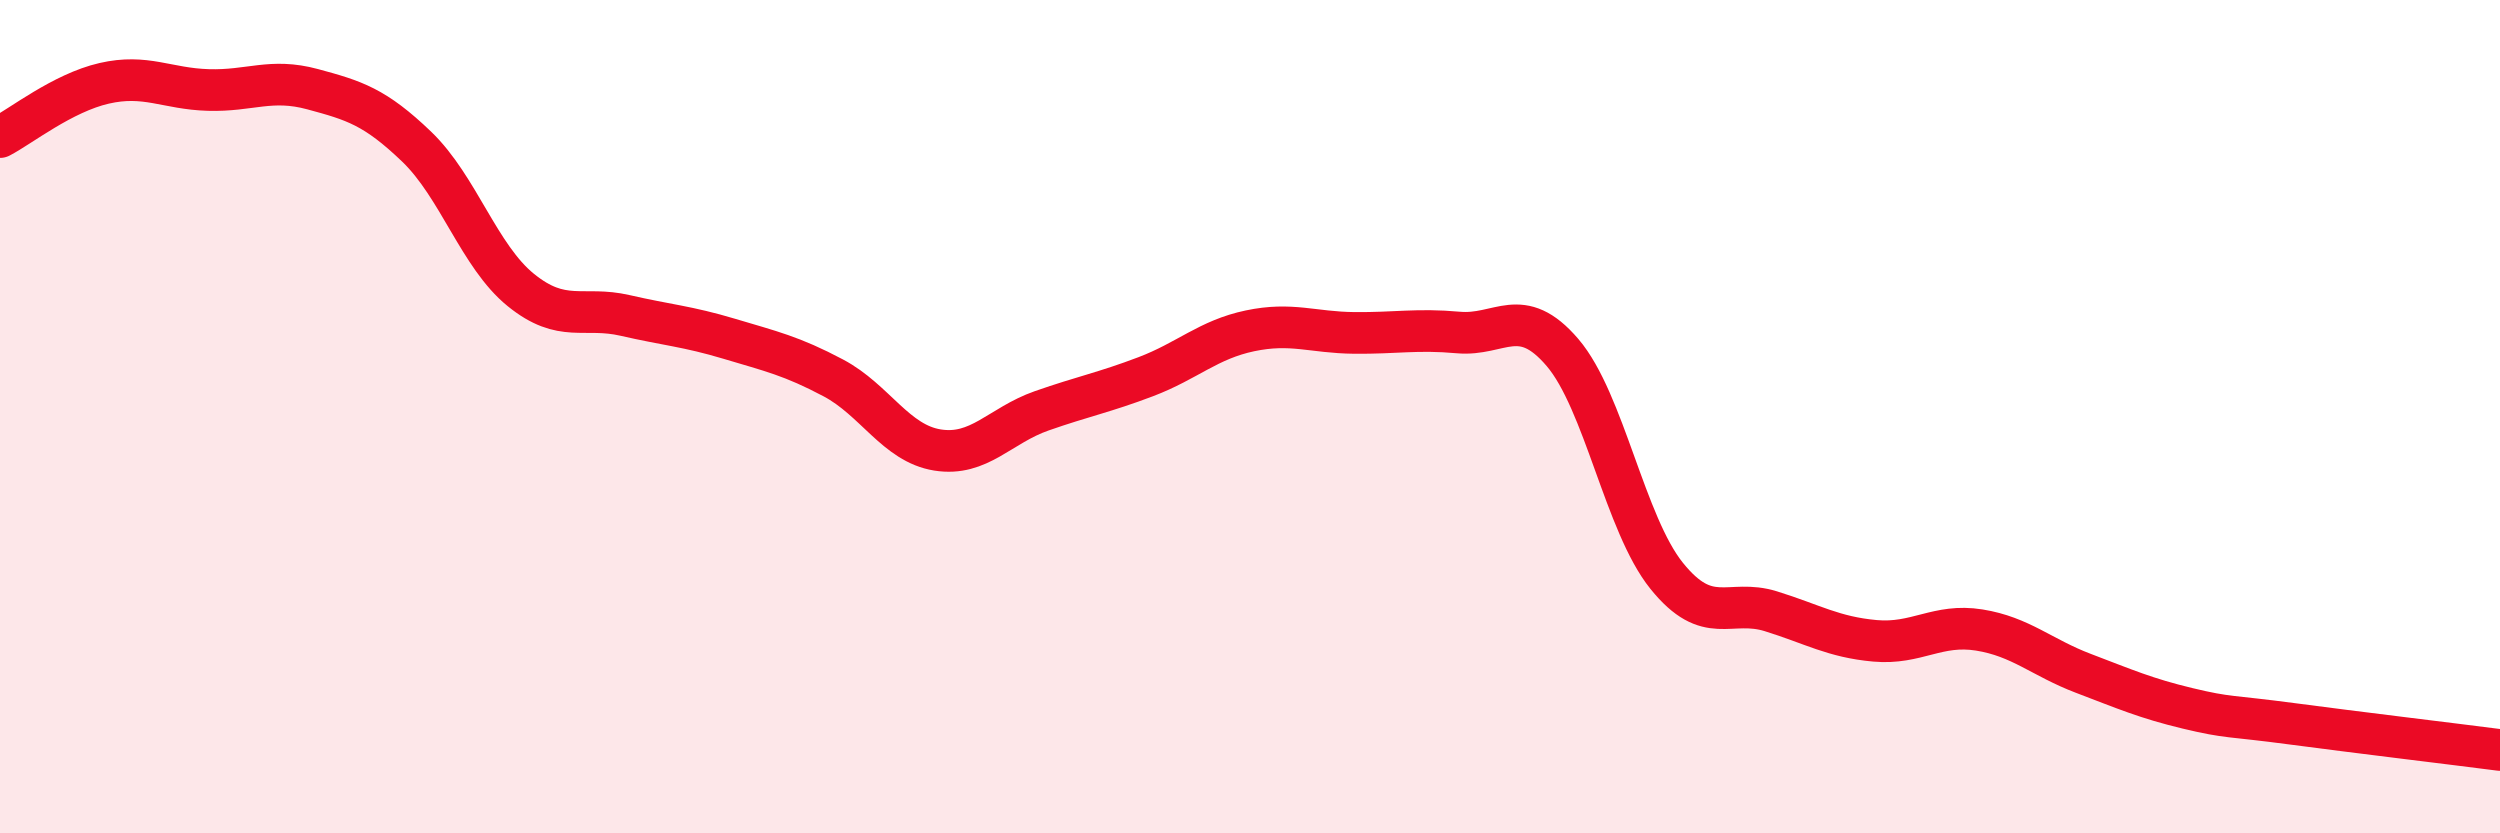 
    <svg width="60" height="20" viewBox="0 0 60 20" xmlns="http://www.w3.org/2000/svg">
      <path
        d="M 0,3.29 C 0.5,3.03 1.5,2.23 2.5,2 C 3.5,1.77 4,2.13 5,2.16 C 6,2.19 6.5,1.87 7.5,2.14 C 8.5,2.41 9,2.56 10,3.52 C 11,4.48 11.5,6.15 12.5,6.96 C 13.5,7.77 14,7.34 15,7.57 C 16,7.8 16.5,7.83 17.5,8.13 C 18.5,8.43 19,8.54 20,9.07 C 21,9.6 21.5,10.64 22.5,10.8 C 23.5,10.96 24,10.21 25,9.86 C 26,9.51 26.5,9.42 27.5,9.04 C 28.5,8.66 29,8.15 30,7.94 C 31,7.73 31.5,7.98 32.5,7.99 C 33.5,8 34,7.89 35,7.98 C 36,8.07 36.5,7.29 37.5,8.46 C 38.5,9.63 39,12.58 40,13.82 C 41,15.06 41.5,14.36 42.5,14.67 C 43.5,14.98 44,15.29 45,15.38 C 46,15.47 46.5,14.96 47.5,15.12 C 48.5,15.28 49,15.78 50,16.16 C 51,16.54 51.5,16.76 52.5,17 C 53.5,17.24 53.5,17.17 55,17.37 C 56.5,17.57 59,17.87 60,18L60 20L0 20Z"
        fill="#EB0A25"
        opacity="0.1"
        stroke-linecap="round"
        stroke-linejoin="round"
      />
      <path
        d="M 0,3.29 C 0.5,3.03 1.5,2.23 2.5,2 C 3.5,1.77 4,2.13 5,2.16 C 6,2.19 6.5,1.87 7.5,2.14 C 8.5,2.41 9,2.56 10,3.52 C 11,4.48 11.5,6.15 12.5,6.96 C 13.5,7.77 14,7.34 15,7.57 C 16,7.8 16.5,7.83 17.5,8.13 C 18.5,8.43 19,8.54 20,9.07 C 21,9.6 21.5,10.64 22.5,10.8 C 23.5,10.96 24,10.21 25,9.86 C 26,9.51 26.5,9.42 27.5,9.04 C 28.5,8.66 29,8.15 30,7.94 C 31,7.73 31.5,7.98 32.5,7.99 C 33.5,8 34,7.89 35,7.98 C 36,8.07 36.5,7.29 37.5,8.46 C 38.5,9.63 39,12.58 40,13.82 C 41,15.06 41.5,14.36 42.5,14.67 C 43.5,14.98 44,15.29 45,15.38 C 46,15.47 46.5,14.96 47.5,15.12 C 48.5,15.28 49,15.78 50,16.16 C 51,16.54 51.5,16.76 52.5,17 C 53.5,17.24 53.5,17.17 55,17.37 C 56.5,17.57 59,17.87 60,18"
        stroke="#EB0A25"
        stroke-width="1"
        fill="none"
        stroke-linecap="round"
        stroke-linejoin="round"
      />
    </svg>
  